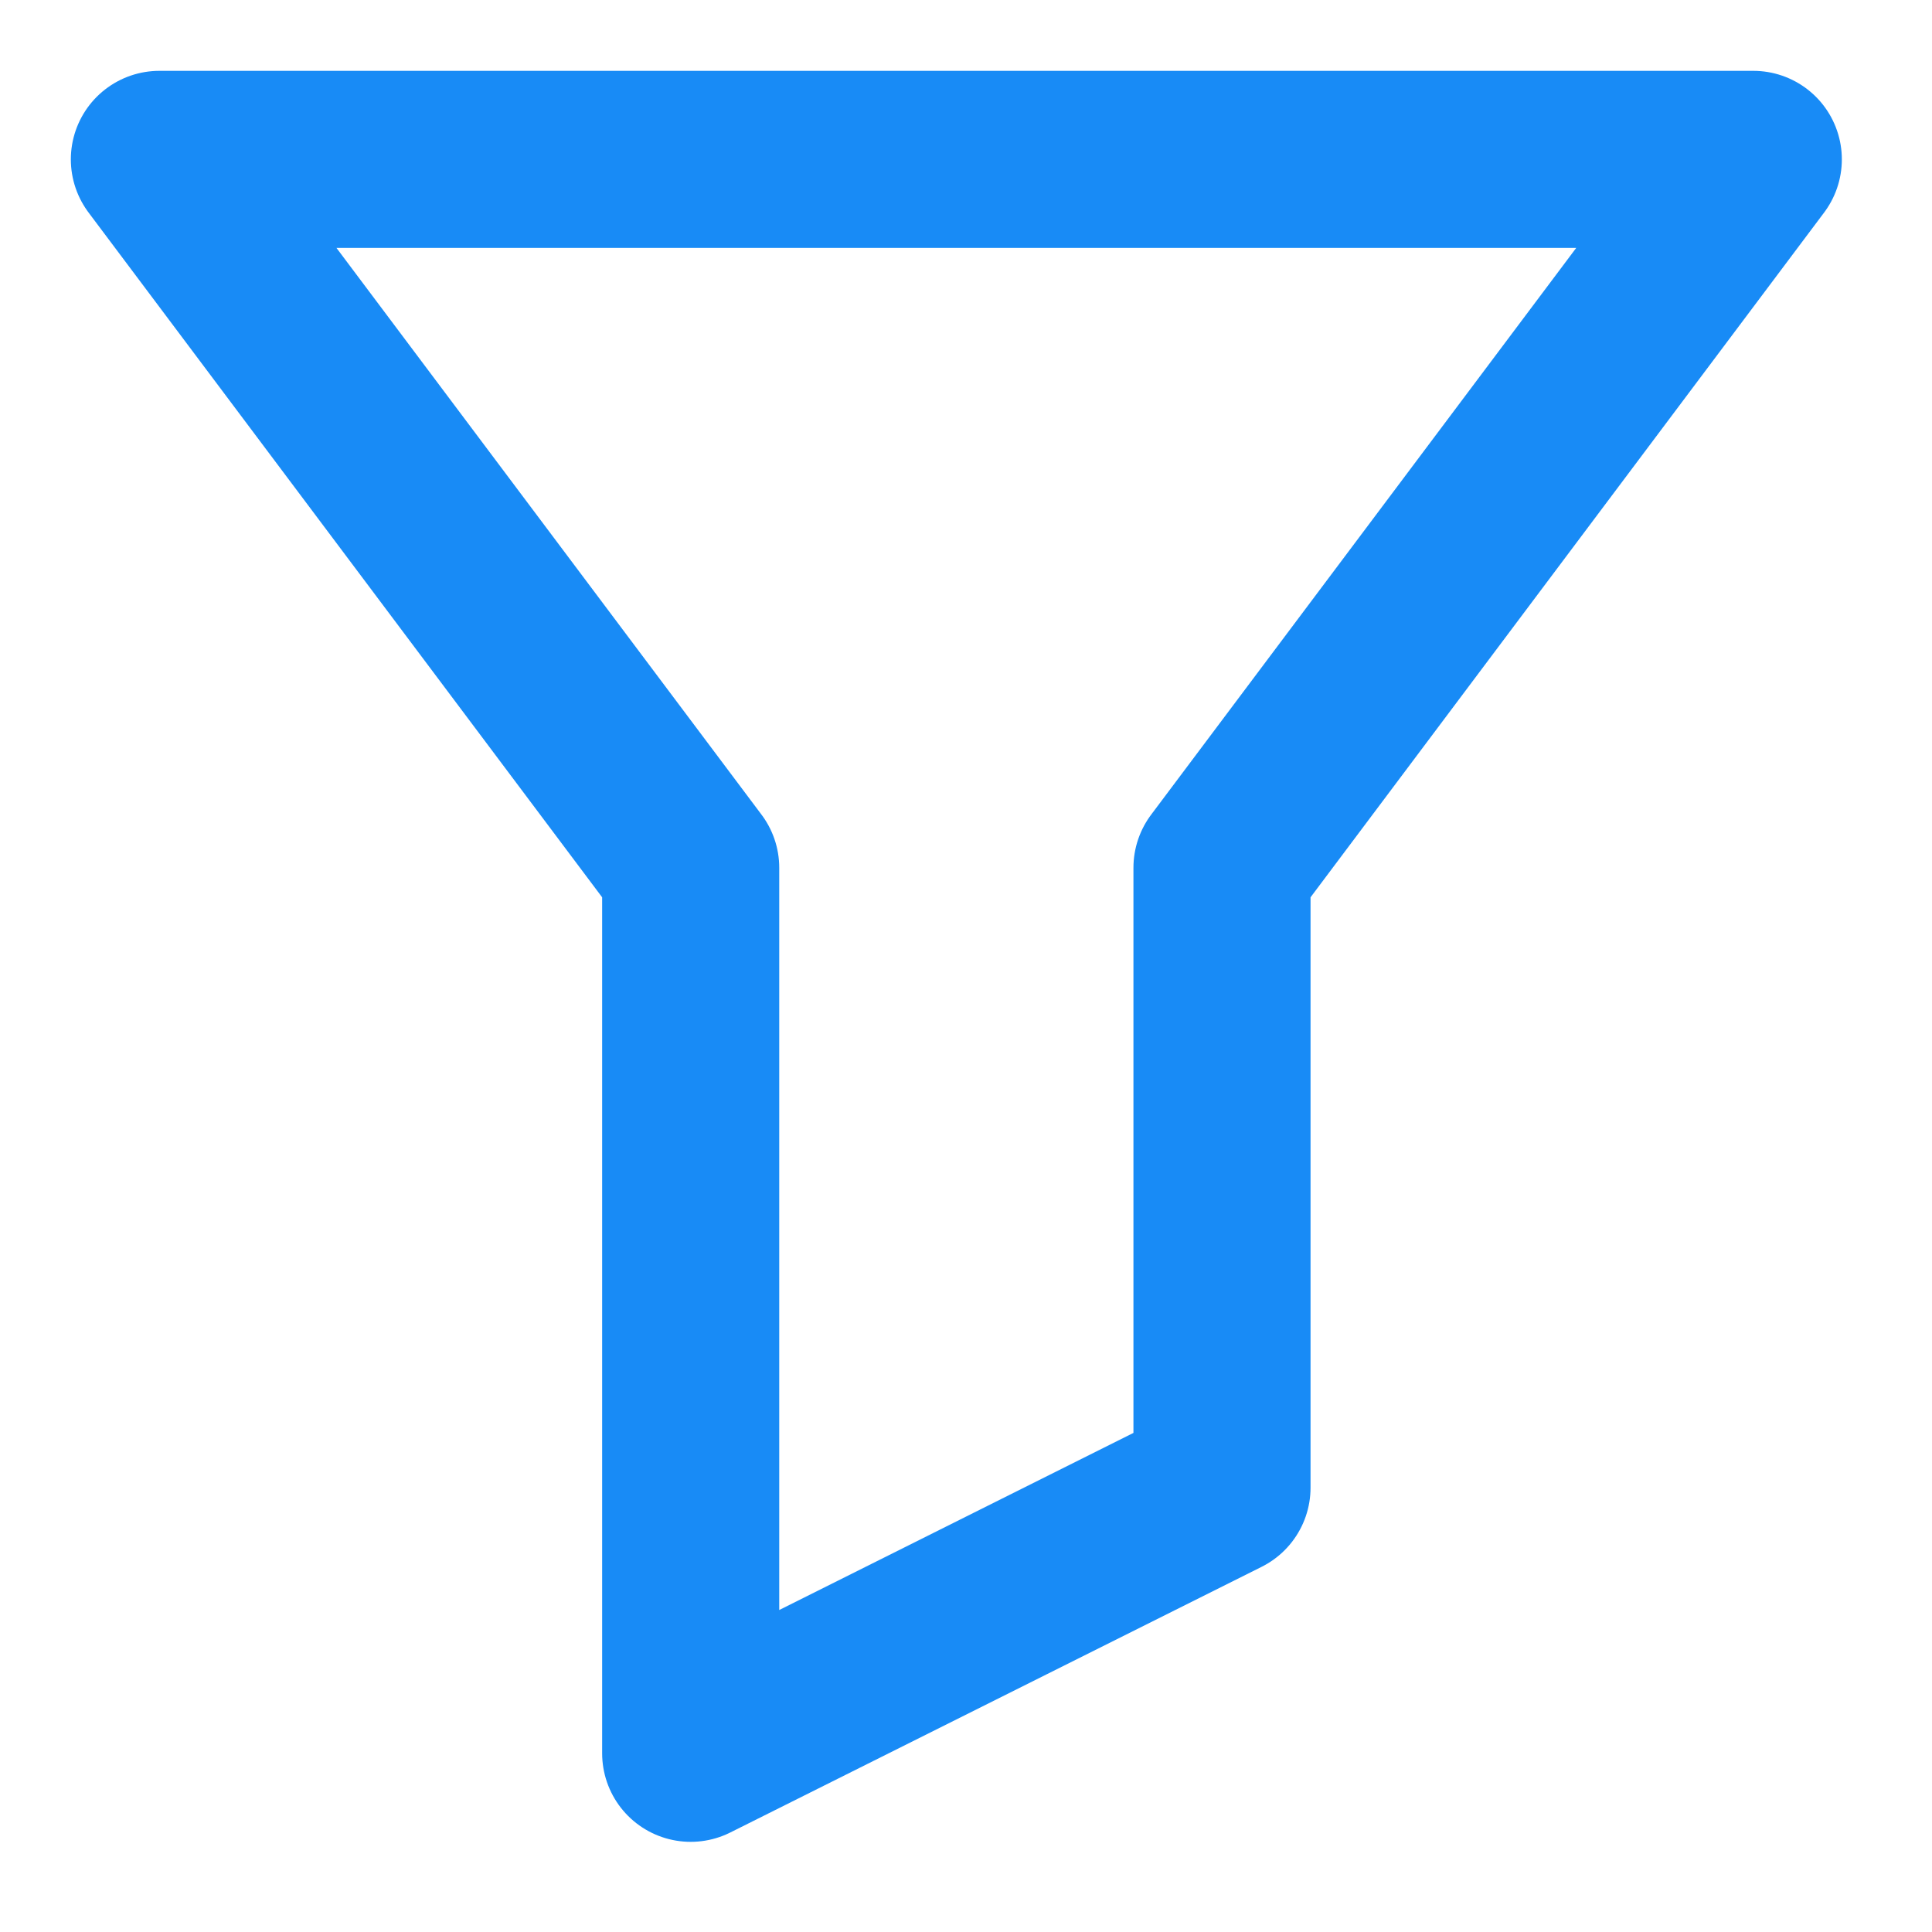 <svg xmlns="http://www.w3.org/2000/svg" width="64" height="64" viewBox="0 0 24 24" fill="none" stroke="#188bf6" stroke-width="2" stroke-linecap="round" stroke-linejoin="round">
  <title>Funnels that Convert</title>
  <g transform="scale(1.1) translate(-1.2, -1.2)">
    <polygon points="3 3 21 3 15 11 15 18 9 21 9 11 3 3"></polygon>
  </g>
</svg>